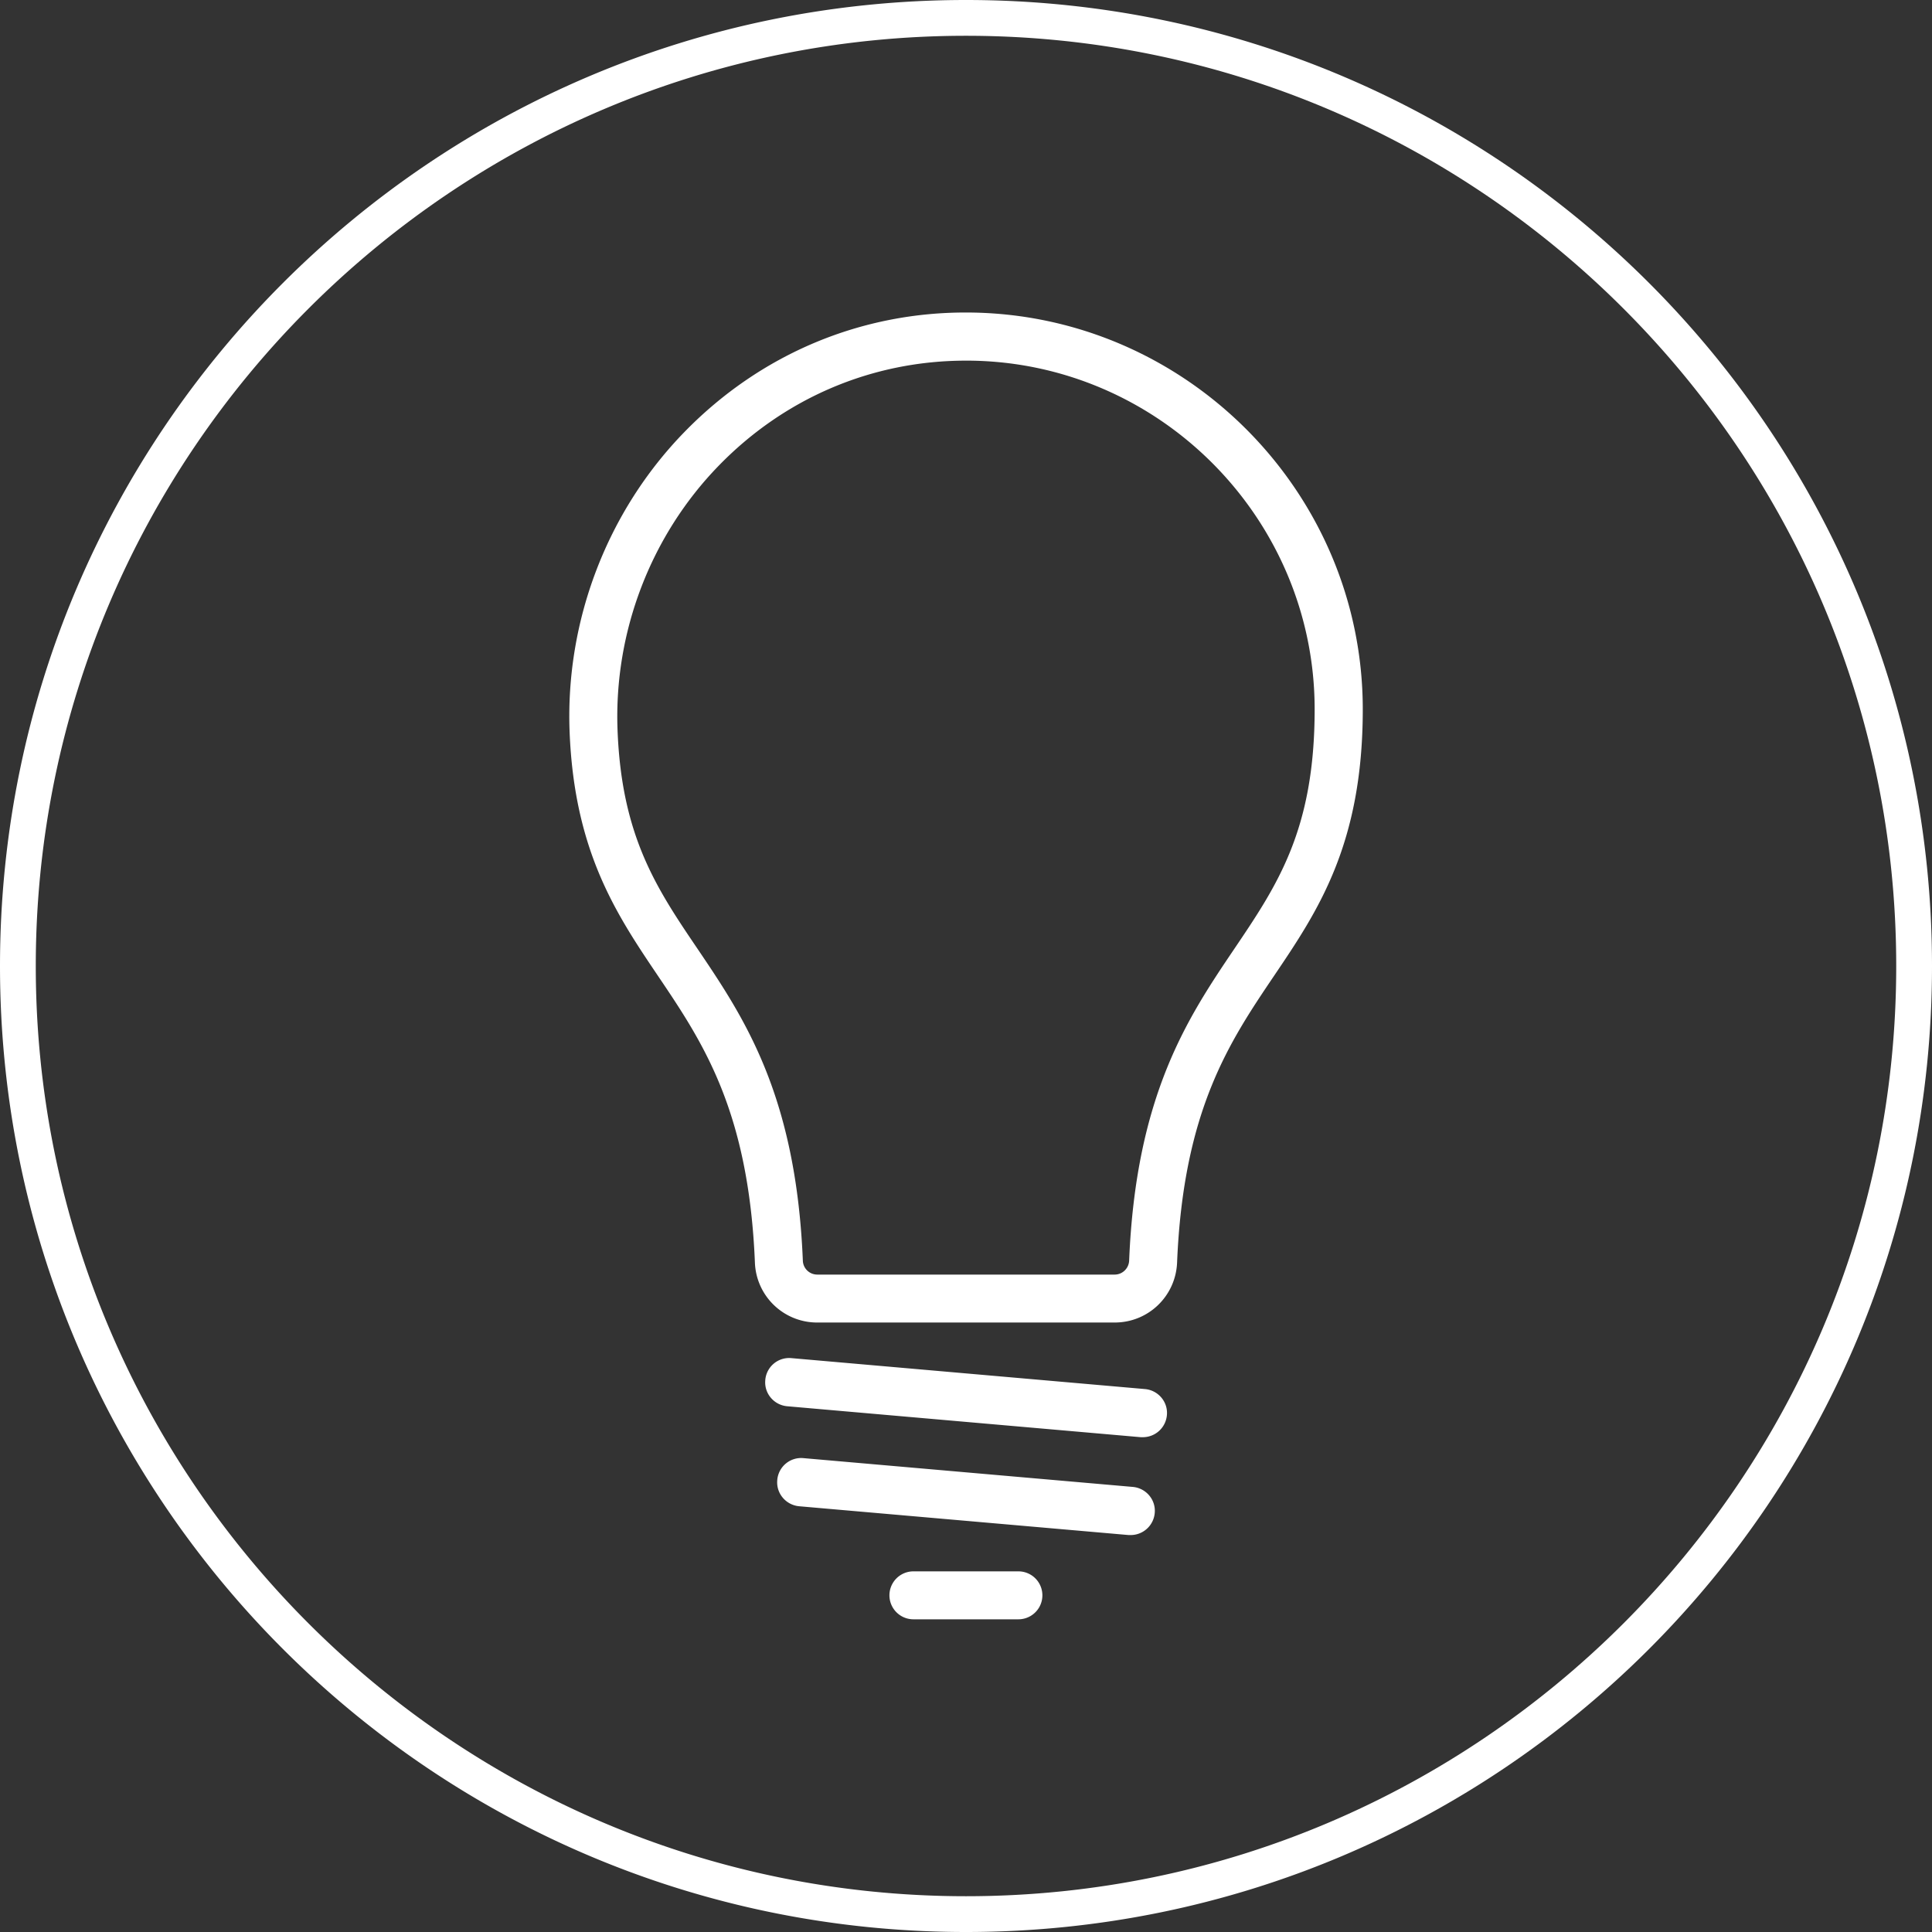 <svg xmlns="http://www.w3.org/2000/svg" viewBox="0 0 108 108" fill="#fff"><rect x="0" y="0" width="108" height="108" fill="#333333" stroke="none"/><path d="M34.52 40.78c.22 5.97 2.19 8.89 4.48 12.27 2.58 3.82 5.5 8.14 5.88 17.43.02.43.37.77.81.77h16.62c.43 0 .79-.34.81-.78.38-9.28 3.3-13.61 5.88-17.43 2.41-3.57 4.49-6.65 4.49-13.39 0-10.66-8.67-19.4-19.32-19.49H54c-5.24 0-10.14 2.08-13.83 5.88-3.79 3.9-5.85 9.28-5.65 14.74m19.67-23.31c12.12.11 21.99 10.06 21.99 22.18 0 7.56-2.52 11.29-4.96 14.9-2.49 3.69-5.07 7.51-5.42 16.03-.08 1.88-1.61 3.35-3.49 3.35H45.69a3.48 3.48 0 0 1-3.49-3.35c-.35-8.52-2.93-12.34-5.42-16.03-2.3-3.41-4.68-6.93-4.94-13.67-.23-6.19 2.1-12.29 6.41-16.72 4.25-4.37 9.91-6.75 15.95-6.69m-3.14 70.37h5.87a1.34 1.34 0 1 1 0 2.68h-5.87a1.34 1.34 0 1 1 0-2.68m-8.28-10.7a1.34 1.34 0 0 1 1.46-1.22l19.77 1.73c.74.07 1.29.72 1.22 1.46a1.35 1.35 0 0 1-1.34 1.23h-.12L44 78.61c-.74-.07-1.29-.72-1.22-1.46m.67 5.58a1.34 1.34 0 0 1 1.46-1.22l18.42 1.61c.74.07 1.29.72 1.22 1.46a1.35 1.35 0 0 1-1.34 1.23h-.12L44.67 84.2c-.74-.07-1.29-.72-1.22-1.46M54 2c28.67 0 52 23.33 52 52s-23.33 52-52 52S2 82.67 2 54 25.33 2 54 2m0-2C24.18 0 0 24.18 0 54s24.18 54 54 54 54-24.18 54-54S83.82 0 54 0h0z"/></svg>